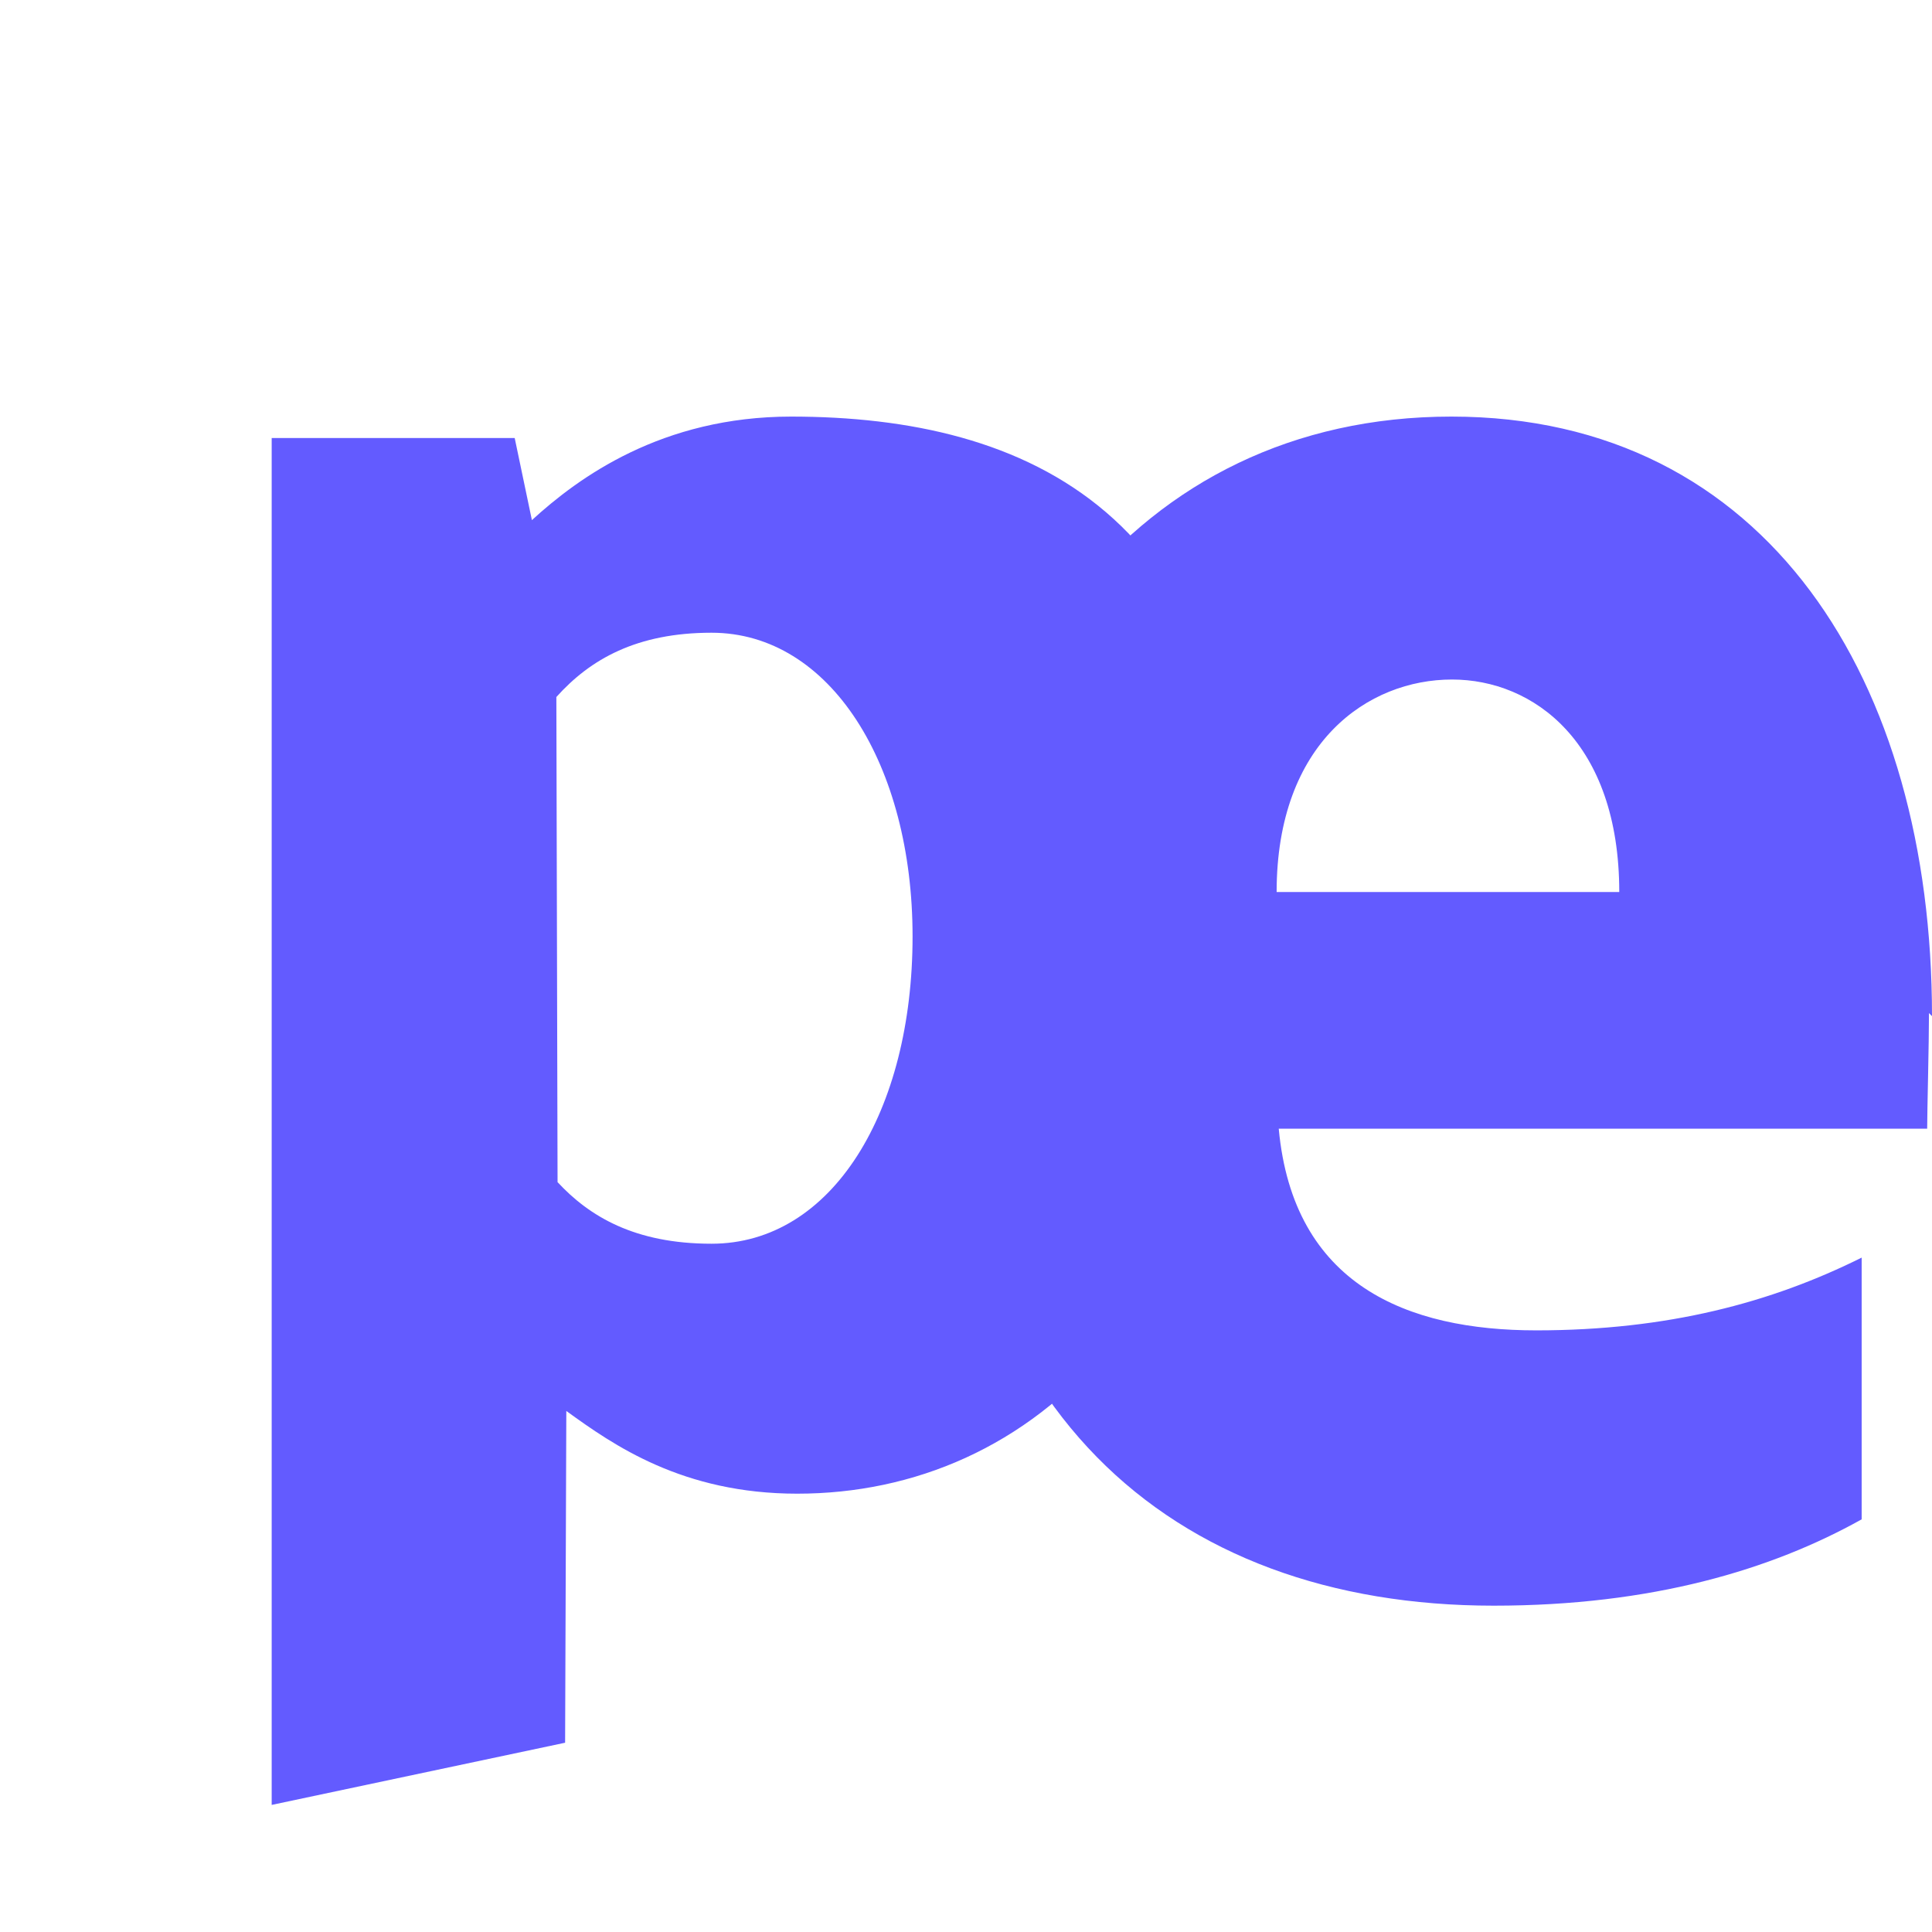 <svg viewBox="0 0 640 640" xmlns="http://www.w3.org/2000/svg">
  <path fill="#635BFF" d="M640 336.6c0-110.9-54.6-198.6-159.2-198.6-105.1 0-168.4 87.7-168.4 197.5 0 130.4 74.9 196.4 182.4 196.4 52.4 0 92-11.9 121.9-28.6v-86.7c-29.9 14.9-64.3 24.1-107.8 24.1-42.7 0-80.5-15-85.3-66.8h214.8c0-5.7.6-28.3.6-38.3zm-217.1-41.1c0-49.7 30.4-70.4 58.1-70.4 26.9 0 55.4 20.7 55.4 70.4h-113.5zM262.1 138c-42.9 0-70.5 20.2-85.9 34.3l-5.7-27.2H90v452.8l97.2-20.6 .4-109.9c15.6 11.3 38.5 27.4 76.5 27.4 77.4 0 147.9-62.3 147.9-199.4-.2-125.5-71.6-157.4-150-157.4zm-26.4 274c-25.5 0-40.5-9.1-51-20.4l-.4-160.7c11.2-12.5 26.6-21.3 51.4-21.3 39.4 0 66.6 43.9 66.6 100.6 0 57.9-26.6 101.8-66.6 101.8z"/>
</svg>
